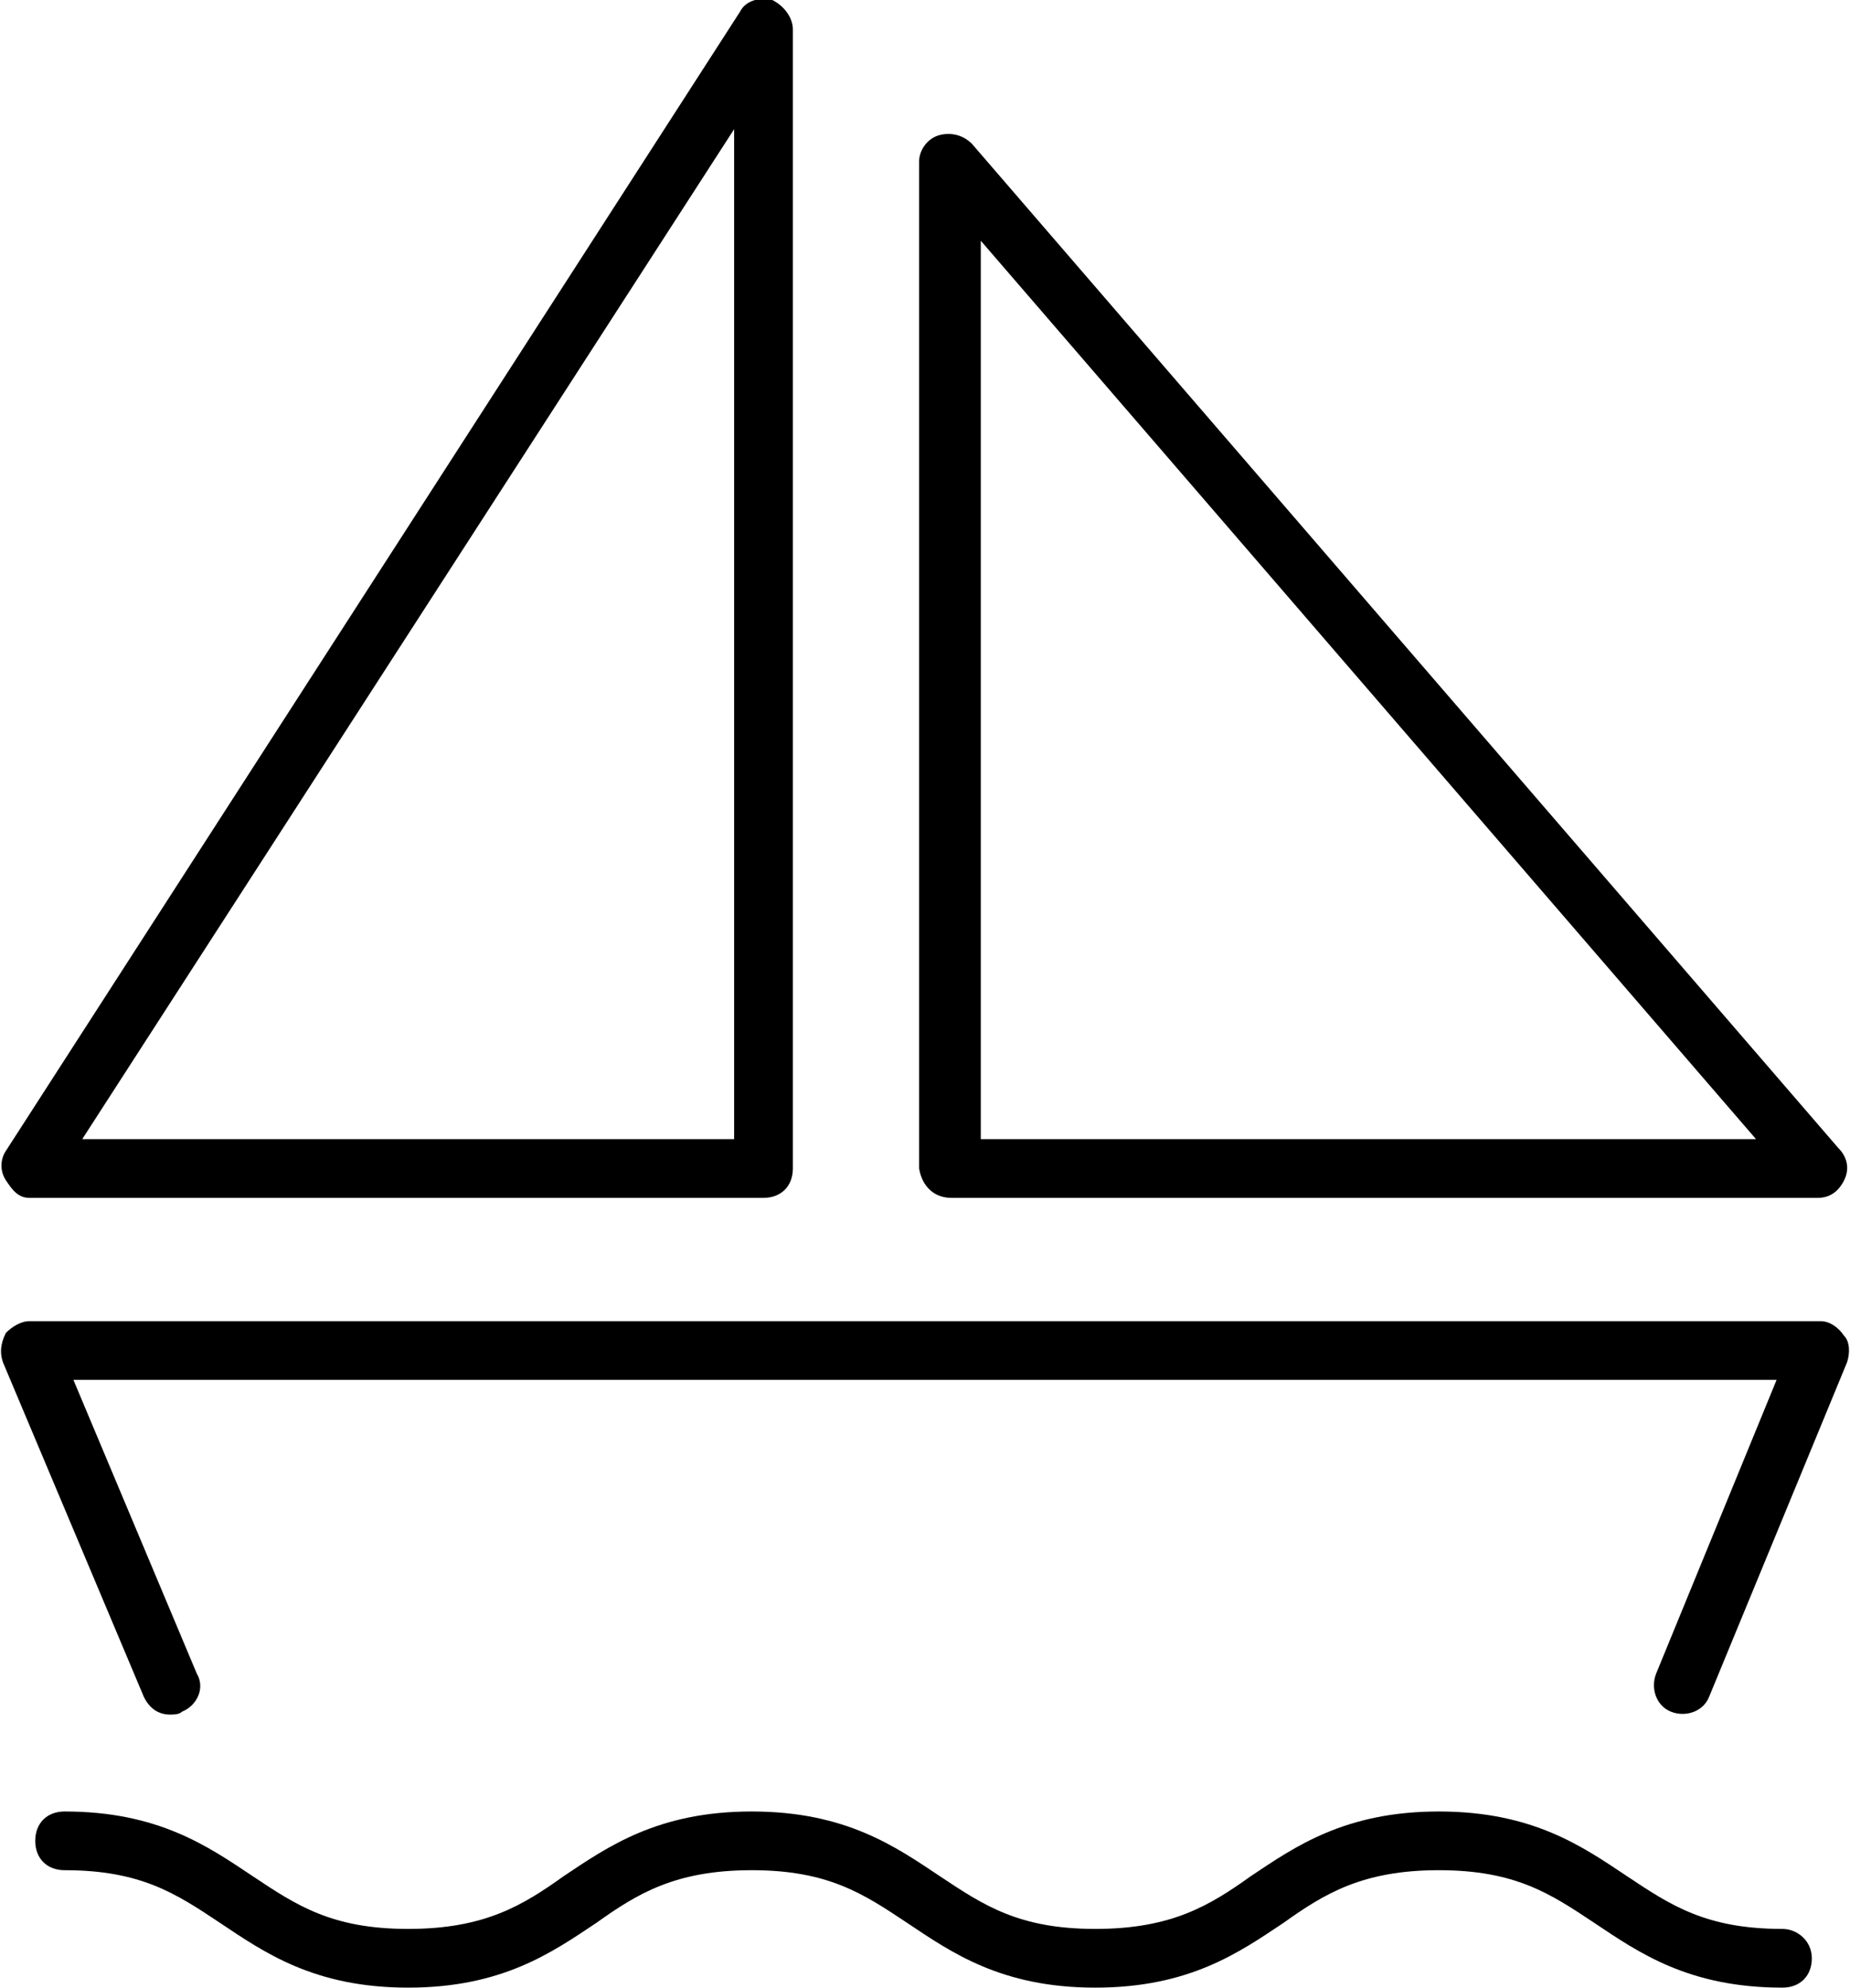 <?xml version="1.0" encoding="utf-8"?>
<!-- Generator: Adobe Illustrator 19.2.1, SVG Export Plug-In . SVG Version: 6.00 Build 0)  -->
<!DOCTYPE svg PUBLIC "-//W3C//DTD SVG 1.1//EN" "http://www.w3.org/Graphics/SVG/1.1/DTD/svg11.dtd">
<svg version="1.1" id="Warstwa_1" xmlns="http://www.w3.org/2000/svg" xmlns:xlink="http://www.w3.org/1999/xlink" x="0px" y="0px"
	 viewBox="0 0 63 67.7" style="enable-background:new 0 0 63 67.7;" xml:space="preserve">
<g>
	<path d="M1,40.8h25c0.6,0,1-0.4,1-1V1c0-0.4-0.3-0.8-0.7-1c-0.4-0.1-0.9,0-1.1,0.4l-25,38.8c-0.2,0.3-0.2,0.7,0,1S0.6,40.8,1,40.8z
		 M25,4.4v34.4H2.8L25,4.4z"/>
	<path d="M32.4,40.8h29.5c0.4,0,0.7-0.2,0.9-0.6s0.1-0.8-0.2-1.1L33.1,4.9c-0.3-0.3-0.7-0.4-1.1-0.3c-0.4,0.1-0.7,0.5-0.7,0.9v34.3
		C31.4,40.4,31.8,40.8,32.4,40.8z M33.4,8.2l26.4,30.6H33.4V8.2z"/>
	<path d="M60.7,65.7c-2.6,0-3.8-0.8-5.3-1.8c-1.5-1-3.2-2.2-6.4-2.2s-4.9,1.2-6.4,2.2c-1.4,1-2.7,1.8-5.3,1.8
		c-2.6,0-3.8-0.8-5.3-1.8c-1.5-1-3.2-2.2-6.4-2.2c-3.2,0-4.9,1.2-6.4,2.2c-1.4,1-2.7,1.8-5.3,1.8c-2.6,0-3.8-0.8-5.3-1.8
		c-1.5-1-3.2-2.2-6.4-2.2c-0.6,0-1,0.4-1,1s0.4,1,1,1c2.6,0,3.8,0.8,5.3,1.8c1.5,1,3.2,2.2,6.4,2.2c3.2,0,4.9-1.2,6.4-2.2
		c1.4-1,2.7-1.8,5.3-1.8c2.6,0,3.8,0.8,5.3,1.8c1.5,1,3.2,2.2,6.4,2.2c3.2,0,4.9-1.2,6.4-2.2c1.4-1,2.7-1.8,5.3-1.8
		c2.6,0,3.8,0.8,5.3,1.8c1.5,1,3.2,2.2,6.4,2.2c0.6,0,1-0.4,1-1S61.2,65.7,60.7,65.7z"/>
	<path d="M62.8,45.5C62.6,45.2,62.3,45,62,45H1c-0.3,0-0.6,0.2-0.8,0.4C0,45.8,0,46.1,0.1,46.4l4.8,11.4c0.2,0.4,0.5,0.6,0.9,0.6
		c0.1,0,0.3,0,0.4-0.1C6.7,58.1,7,57.5,6.7,57L2.5,47h58l-4.1,10c-0.2,0.5,0,1.1,0.5,1.3c0.5,0.2,1.1,0,1.3-0.5l4.7-11.4
		C63,46.1,63,45.7,62.8,45.5z"/>
</g>
</svg>
